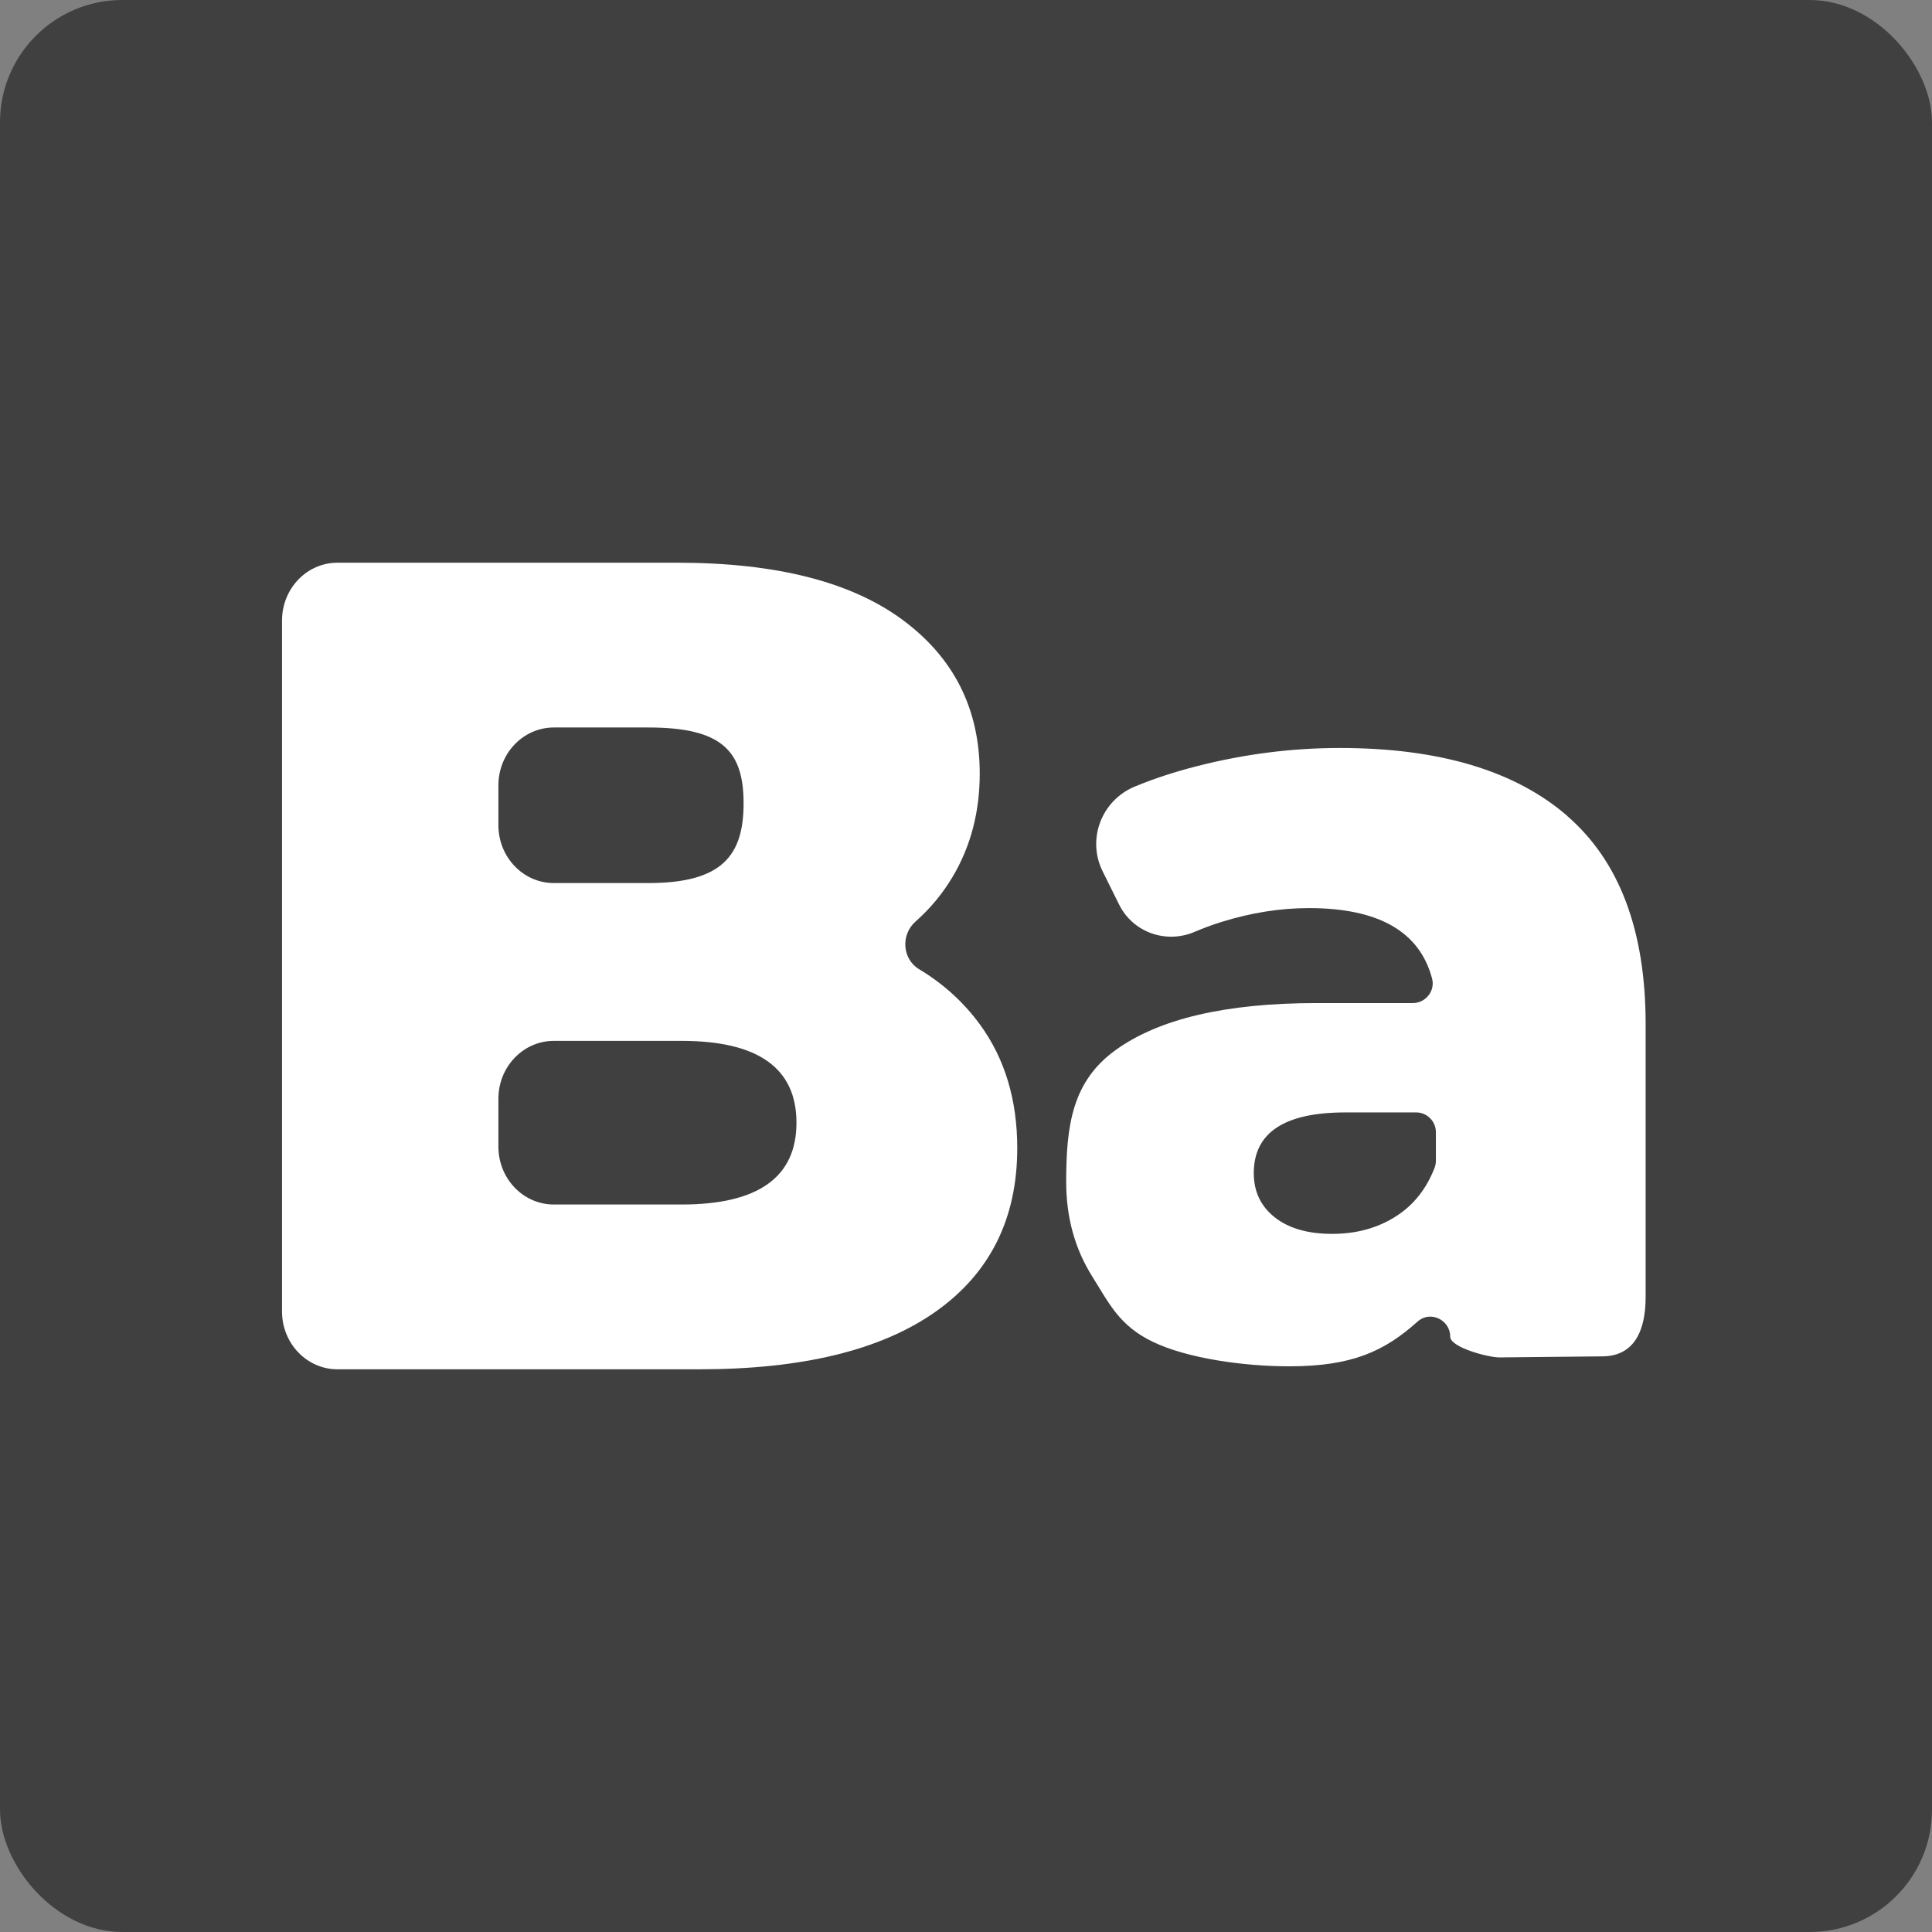<?xml version="1.0" encoding="UTF-8"?>
<svg id="Calque_2" data-name="Calque 2" xmlns="http://www.w3.org/2000/svg" viewBox="0 0 421.25 421.25">
  <rect x="0" y="0" width="421.25" height="421.25" fill="#808080" stroke="none"/>
  <defs>
    <style>
      .cls-1 {
        fill: #404041;
      }

      .cls-1, .cls-2 {
        stroke-width: 0px;
      }

      .cls-2 {
        fill: #fff;
      }
    </style>
  </defs>
  <g id="Calque_1-2" data-name="Calque 1">
    <rect class="cls-1" width="421.25" height="421.25" rx="26.67" ry="26.67"/>
    <g>
      <path class="cls-2" d="M213.62,223.31c5.45,7.45,8.18,16.46,8.18,27.01,0,15.41-5.94,27.3-17.81,35.68-11.88,8.38-29.05,12.56-51.51,12.56h-78.9c-6.68,0-12.09-5.65-12.09-12.62v-150.63c0-6.97,5.41-12.62,12.09-12.62h74.08c21.5,0,37.87,4.15,49.11,12.44,11.23,8.29,16.85,19.47,16.85,33.54,0,8.38-1.97,15.87-5.9,22.49-2.19,3.68-4.88,6.93-8.08,9.75-3.27,2.88-2.94,8.19.77,10.42,5.27,3.17,9.68,7.17,13.21,11.99ZM108.67,171.24v8.68c0,6.97,5.41,12.62,12.09,12.62h20.64c16.04,0,20.73-6,20.73-17.39s-4.69-16.53-20.73-16.53h-20.64c-6.68,0-12.09,5.65-12.09,12.62ZM173.66,244.79c0-11.89-8.35-17.84-25.03-17.84h-27.87c-6.68,0-12.09,5.65-12.09,12.62v10.44c0,6.97,5.41,12.62,12.09,12.62h27.87c16.69,0,25.03-5.95,25.03-17.84Z"/>
      <path class="cls-2" d="M341.72,177.92c11.39,9.87,17.09,25,17.09,45.37v59.54c0,7.13-2.37,12.91-9.5,12.91l-22.4.23c-2.38,0-10.71-2.16-10.71-4.54h0c0-3.67-4.36-5.74-7.1-3.29-7.26,6.51-14.32,9.77-28,9.77-10.11,0-22.27-1.77-29.65-5.3-7.38-3.53-9.55-8.31-13.32-14.32s-5.66-12.88-5.66-20.58c0-12.36,1.32-21.94,10.79-28.77,9.47-6.82,24.07-10.23,43.81-10.23h20.97c2.79,0,4.92-2.64,4.21-5.34-2.7-10.24-11.66-15.37-26.86-15.37-6.26,0-12.6,1.01-19.02,3.01-2.06.64-4.01,1.36-5.87,2.16-6.24,2.68-13.47.15-16.49-5.94l-3.59-7.24c-3.5-7.05-.22-15.51,7.05-18.51,4.15-1.71,8.65-3.19,13.49-4.42,10.35-2.65,20.74-3.97,31.17-3.97,21.66,0,38.19,4.94,49.59,14.8ZM304.41,265.18c3.8-2.43,6.59-5.94,8.38-10.54.2-.51.29-1.06.29-1.6v-6.18c0-2.38-1.93-4.31-4.31-4.31h-15.42c-13.32,0-19.98,4.42-19.98,13.24,0,4.01,1.52,7.22,4.57,9.63,3.05,2.41,7.22,3.61,12.52,3.61s9.95-1.28,13.96-3.85Z"/>
    </g>
  </g>
</svg>
